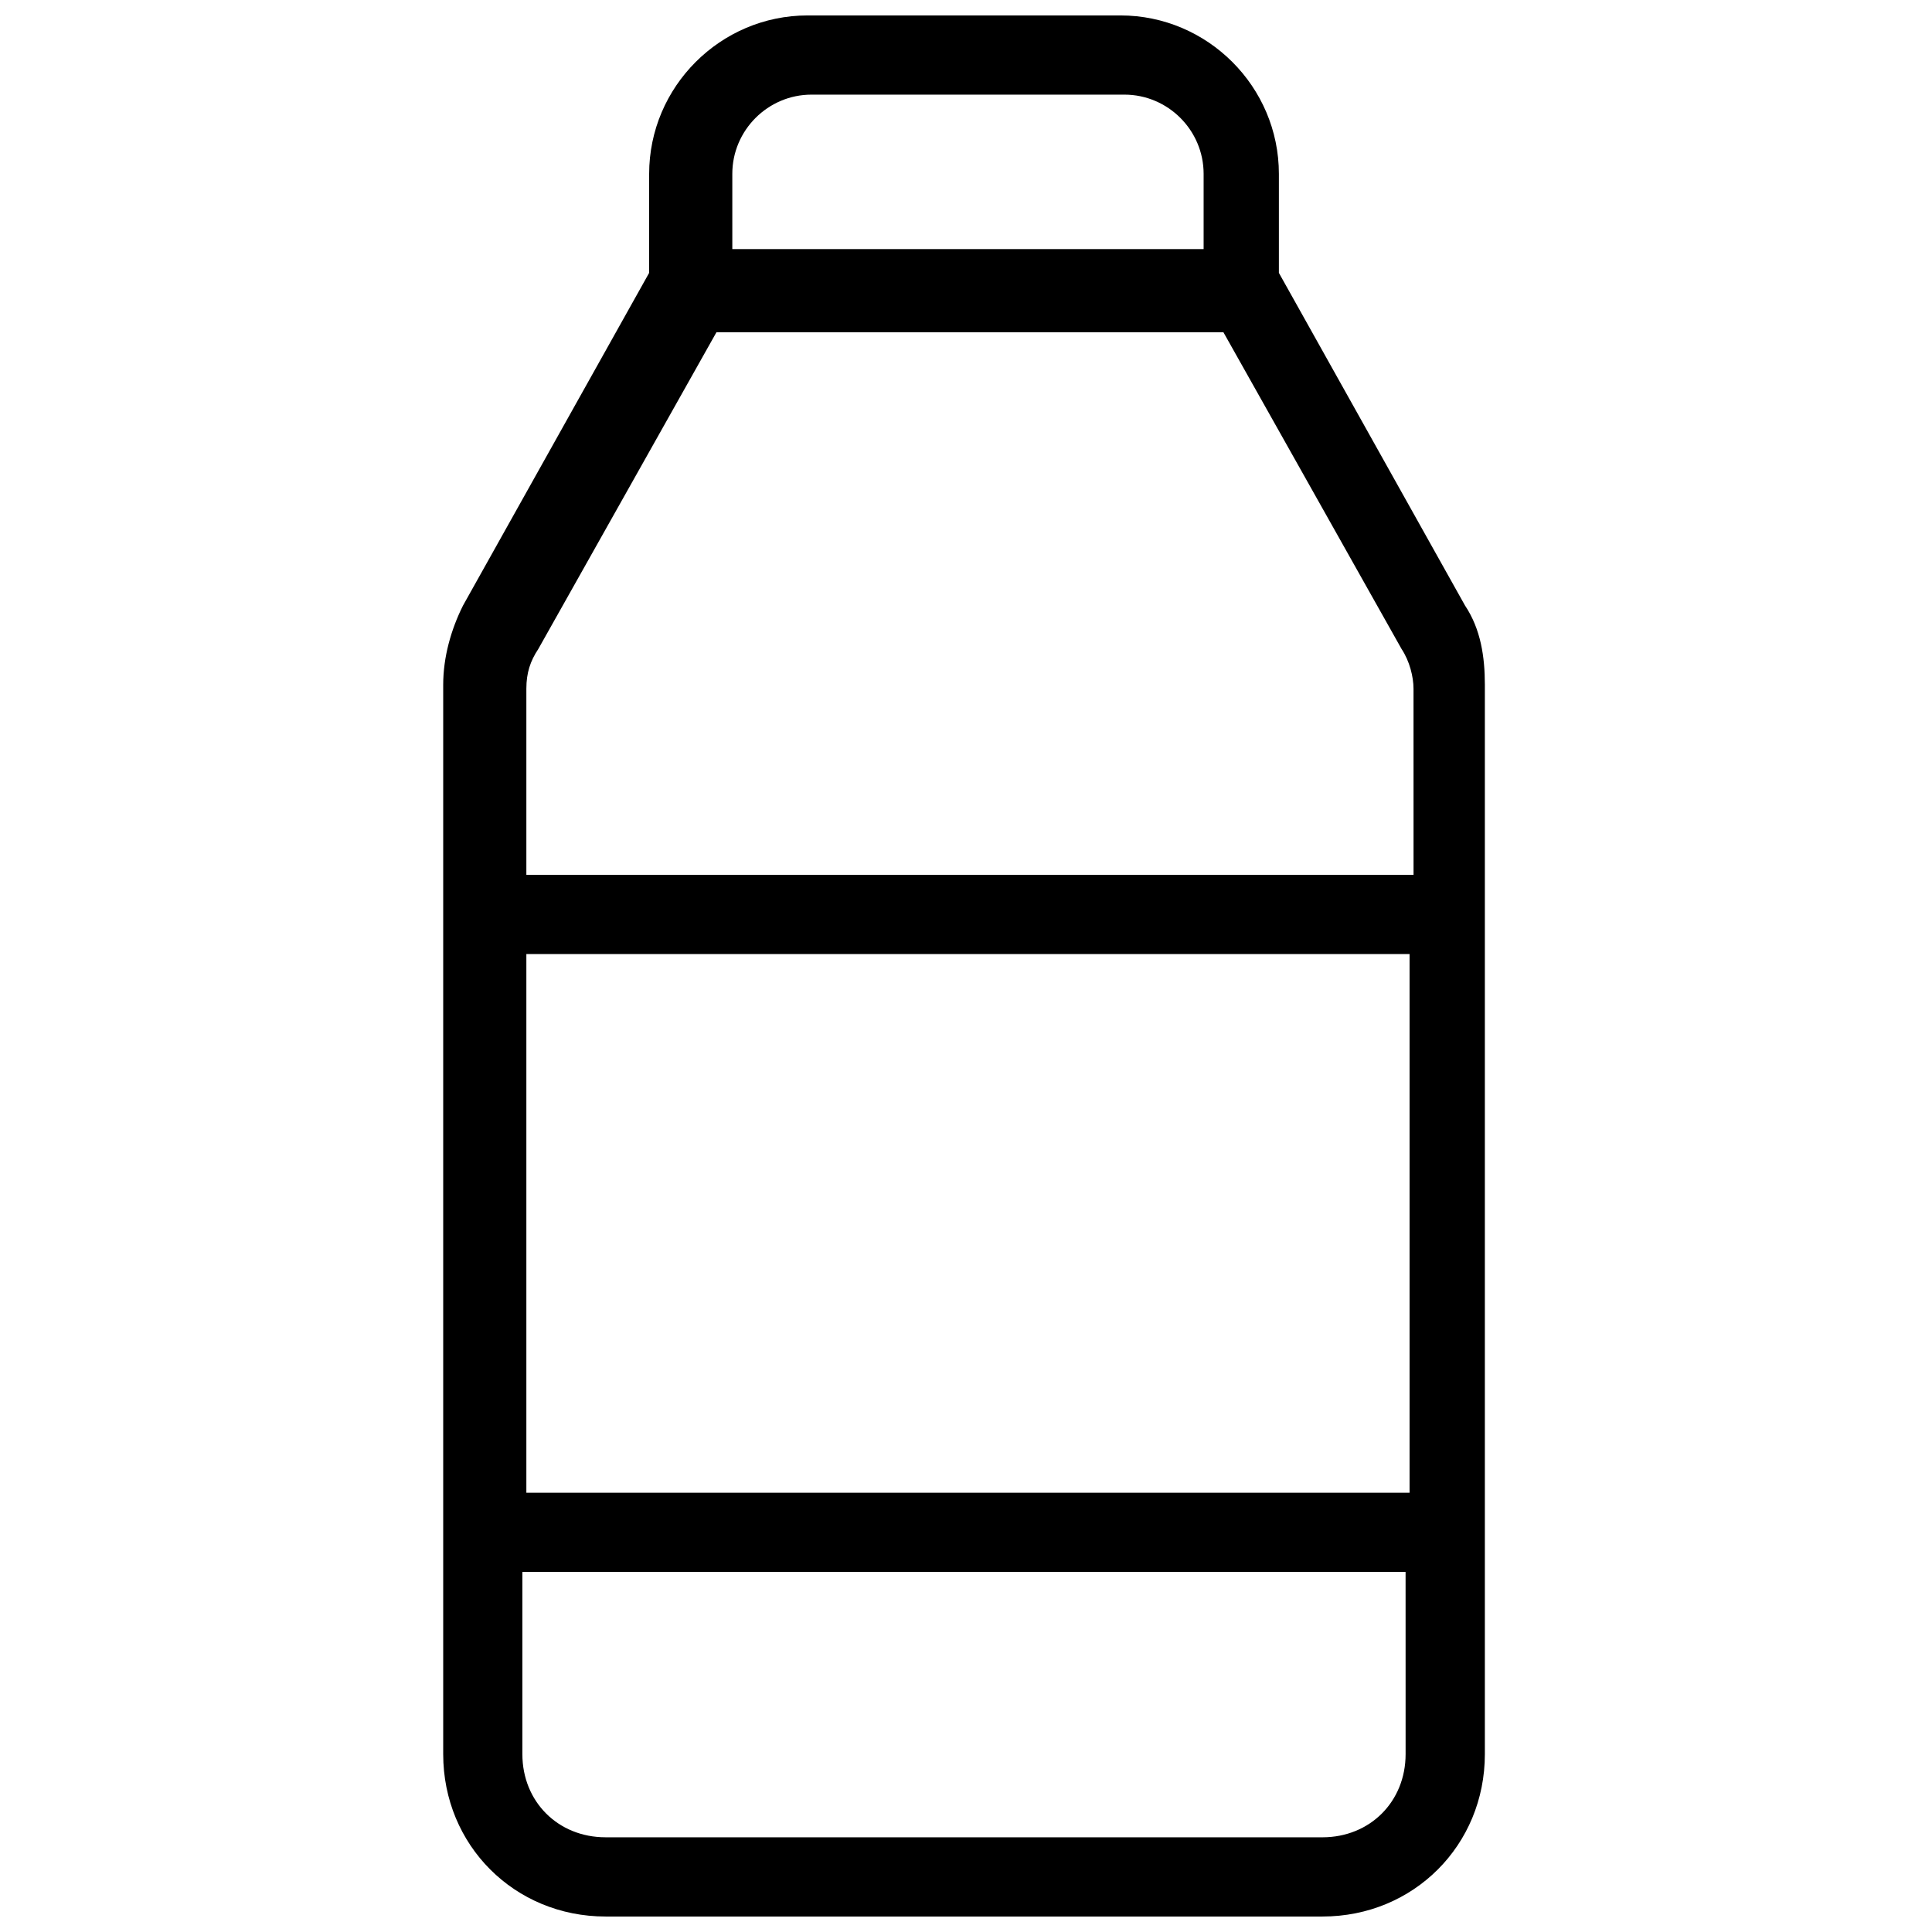 <?xml version="1.0" encoding="UTF-8"?>
<!-- Uploaded to: SVG Repo, www.svgrepo.com, Generator: SVG Repo Mixer Tools -->
<svg width="800px" height="800px" version="1.1" viewBox="144 144 512 512" xmlns="http://www.w3.org/2000/svg">
 <defs>
  <clipPath id="a">
   <path d="m261 148.09h277v503.81h-277z"/>
  </clipPath>
 </defs>
 <g clip-path="url(#a)">
  <path d="m532.25 304.48-49.332-88.168v-26.238c0-23.09-18.895-41.984-41.984-41.984h-82.918c-23.09 0-41.984 18.895-41.984 41.984v26.238l-49.332 88.168c-3.148 6.297-5.246 13.645-5.246 20.992v283.39c0 24.141 18.895 43.035 43.035 43.035h189.98c24.141 0 43.035-18.895 43.035-43.035v-283.39c-0.004-7.348-1.055-14.695-5.25-20.992zm-194.18-114.41c0-11.547 9.445-20.992 20.992-20.992h82.918c11.547 0 20.992 9.445 20.992 20.992v19.941h-124.9zm178.43 418.79c0 12.594-9.445 22.043-22.043 22.043l-189.98-0.004c-12.594 0-22.043-9.445-22.043-22.043v-48.281h234.06zm0-69.273h-233.01v-142.75h234.06v142.75zm0-163.74h-233.01v-49.332c0-4.199 1.051-7.348 3.148-10.496l47.23-83.969h134.35l47.23 83.969c2.098 3.148 3.148 7.348 3.148 10.496l0.008 49.332z"/>
 </g>
</svg>